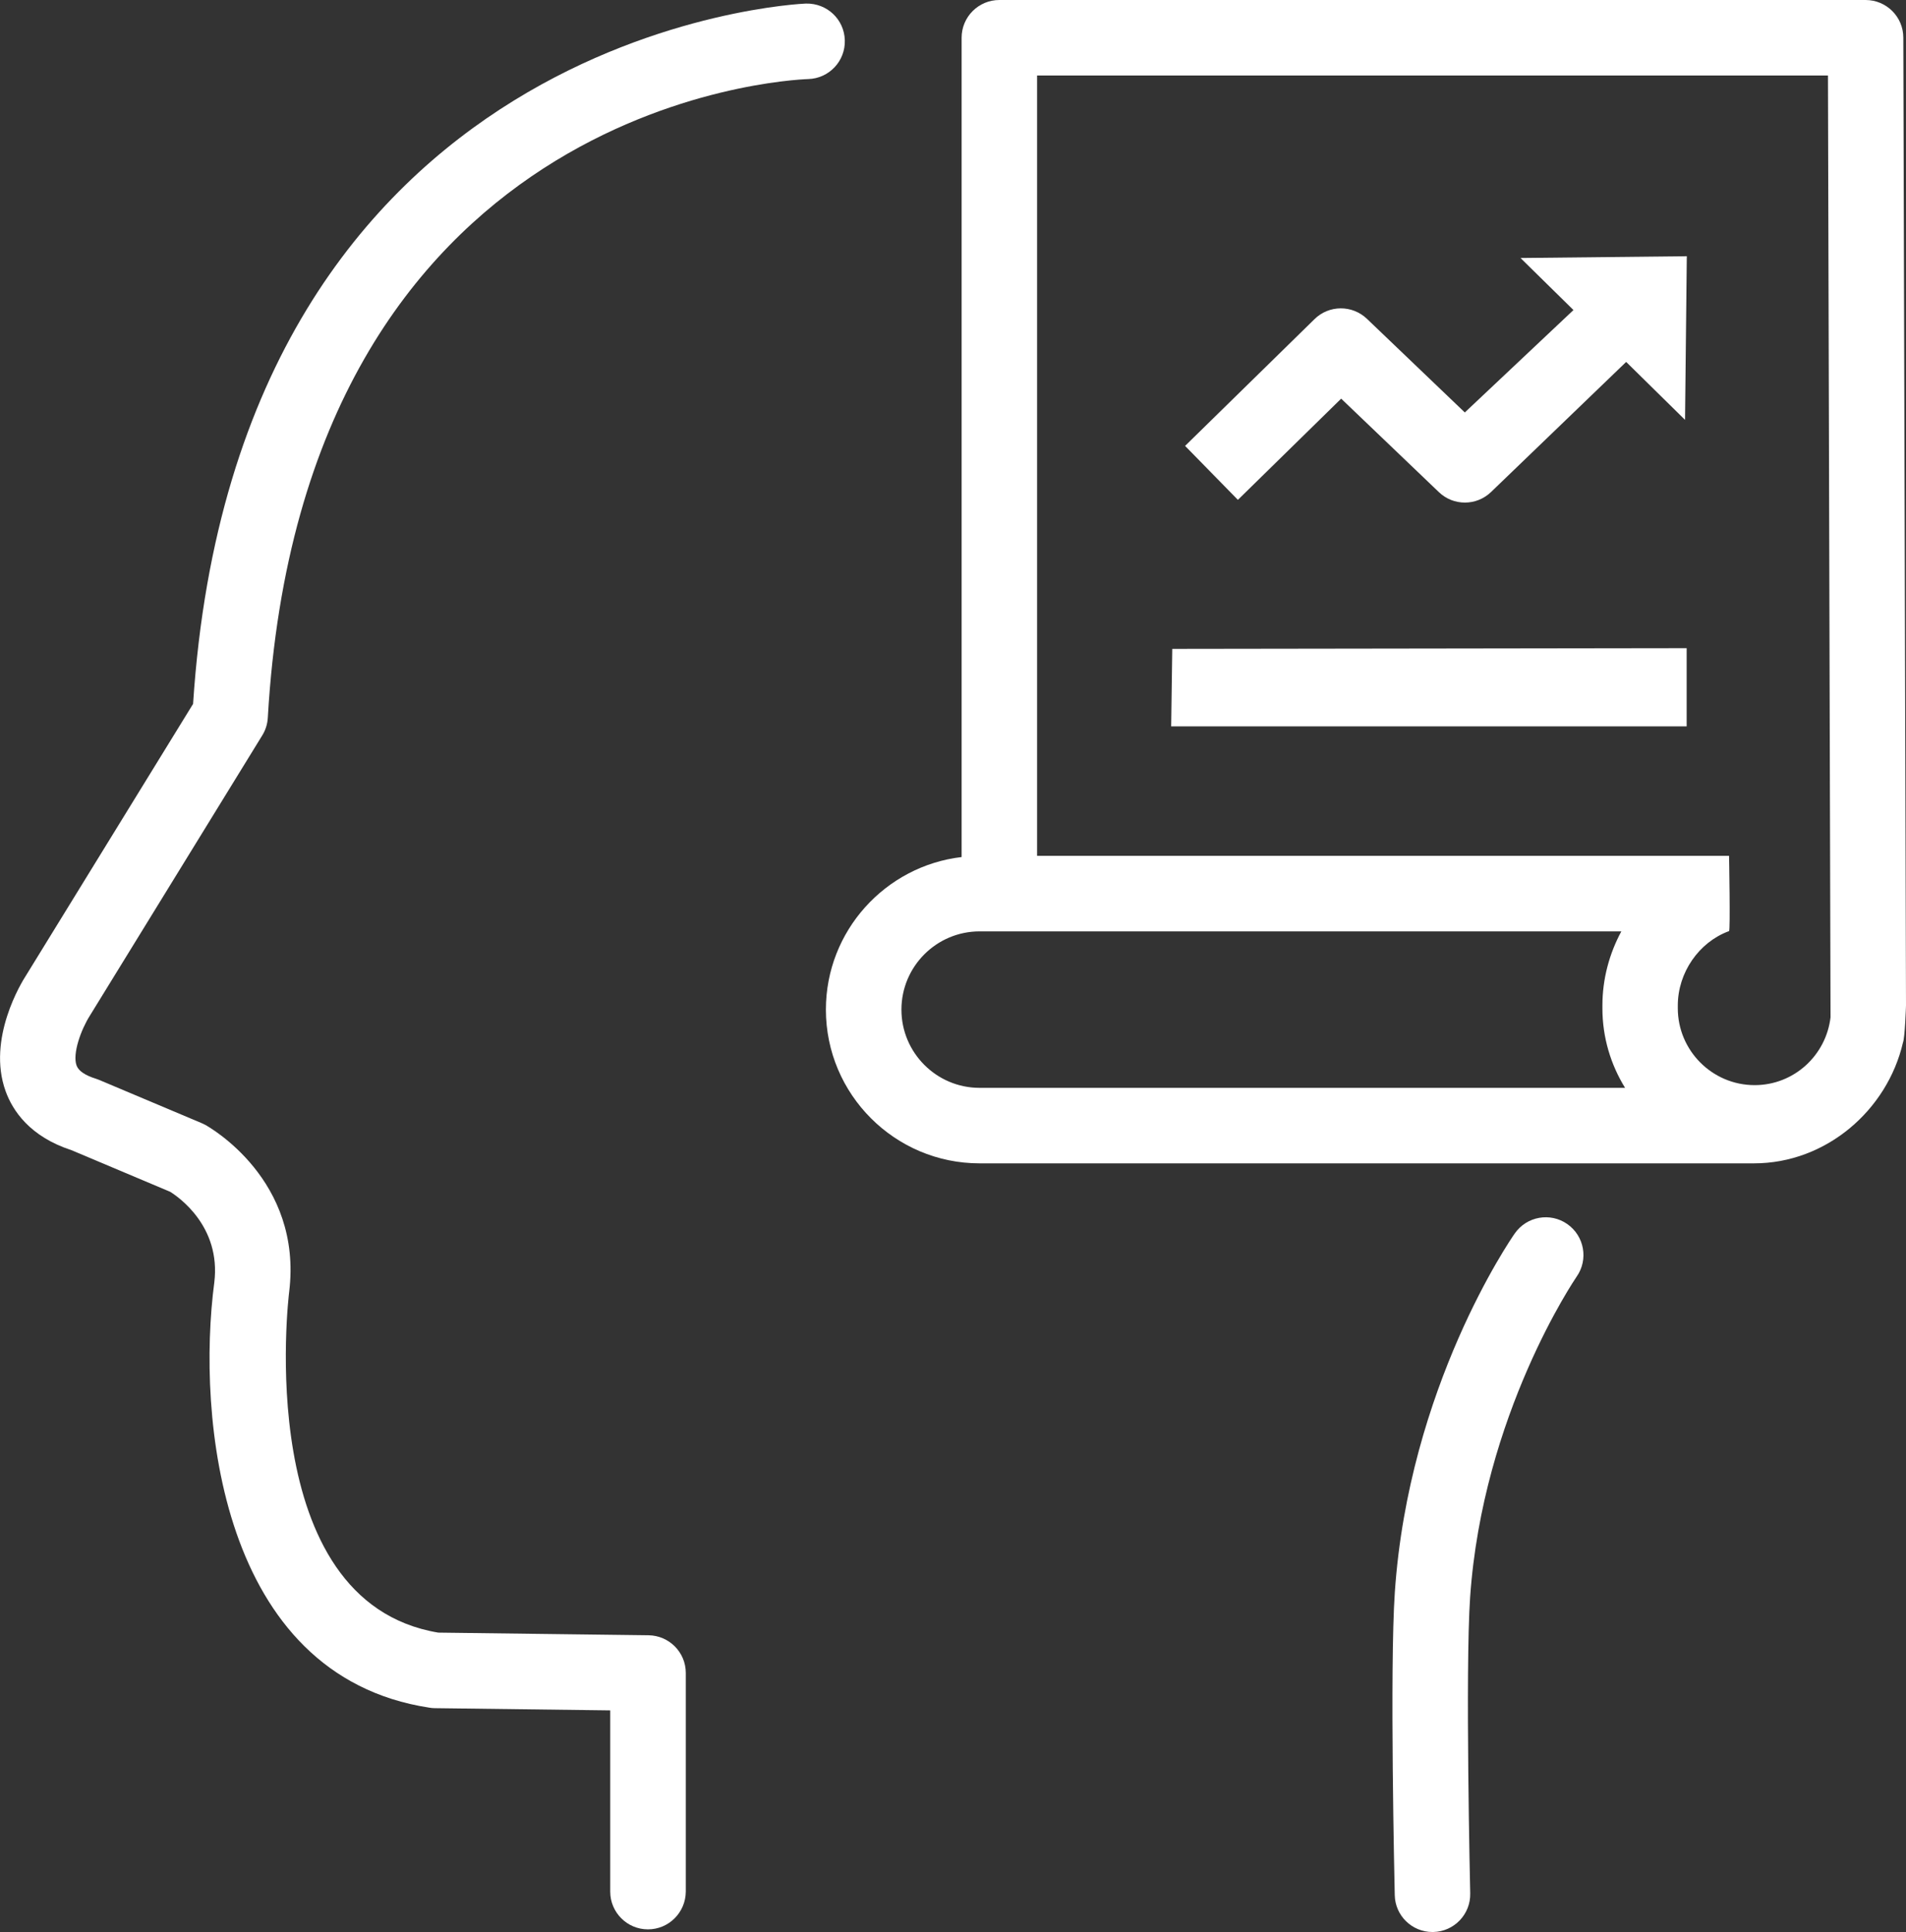 <?xml version="1.0" encoding="utf-8"?>
<!-- Generator: Adobe Illustrator 16.0.0, SVG Export Plug-In . SVG Version: 6.00 Build 0)  -->
<!DOCTYPE svg PUBLIC "-//W3C//DTD SVG 1.1//EN" "http://www.w3.org/Graphics/SVG/1.1/DTD/svg11.dtd">
<svg version="1.1" id="Layer_1" xmlns="http://www.w3.org/2000/svg" xmlns:xlink="http://www.w3.org/1999/xlink" x="0px" y="0px"
	 width="53.998px" height="54.711px" viewBox="20.191 21.259 53.998 54.711" enable-background="new 20.191 21.259 53.998 54.711"
	 xml:space="preserve">
<rect x="20.191" y="21.259" width="53.998" height="54.711" fill="#333333" stroke="none"/>
<g>
	<g>
		<path fill="#FFFFFF" d="M38.548,75.895c-0.59,0-1.069-0.479-1.069-1.069v-5.132l-4.978-0.063c-0.05-0.001-0.099-0.005-0.147-0.014
			c-5.956-0.91-6.589-8.274-6.092-12.041c0.195-1.596-1.028-2.43-1.251-2.568l-2.795-1.178c-1.181-0.385-1.667-1.119-1.866-1.671
			c-0.537-1.486,0.46-3.095,0.576-3.273l4.735-7.694c1.247-19.125,17.201-19.826,17.363-19.832c0.597-0.013,1.084,0.447,1.101,1.037
			c0.019,0.59-0.444,1.083-1.035,1.101c-0.595,0.021-14.313,0.7-15.312,18.087c-0.01,0.177-0.064,0.349-0.157,0.499l-4.888,7.943
			c-0.242,0.383-0.497,1.07-0.372,1.408c0.056,0.15,0.239,0.275,0.544,0.371c0.032,0.012,0.064,0.021,0.096,0.035l2.902,1.223
			c0.034,0.015,0.066,0.029,0.099,0.047c0.113,0.063,2.77,1.555,2.381,4.734c-0.012,0.096-1.075,8.762,4.224,9.647l5.957,0.075
			c0.584,0.008,1.056,0.482,1.056,1.068v6.188C39.617,75.416,39.139,75.895,38.548,75.895z"/>
	</g>
	<g>
		<path fill="#FFFFFF" d="M60.773,75.97c-0.58,0-1.057-0.463-1.068-1.045c-0.006-0.262-0.145-6.437,0.002-8.575
			c0.396-5.805,3.275-9.986,3.398-10.162c0.338-0.484,1.004-0.604,1.488-0.266s0.604,1.004,0.266,1.488
			c-0.041,0.061-2.664,3.908-3.019,9.085c-0.14,2.042,0.001,8.317,0.003,8.381c0.014,0.591-0.455,1.08-1.045,1.094
			C60.791,75.97,60.782,75.97,60.773,75.97z"/>
	</g>
	<path fill="#FFFFFF" d="M74.189,49.734l-0.076-27.409c0-0.589-0.479-1.066-1.068-1.066H48.503c-0.591,0-1.069,0.479-1.069,1.069
		v23.201c-2.16,0.253-3.845,2.093-3.845,4.32c0,2.401,1.953,4.354,4.354,4.354h21.845c0,0,0.058,0,0.095,0
		c2.044,0,3.775-1.506,4.219-3.417C74.159,50.655,74.189,49.734,74.189,49.734z M45.729,49.85c0-1.223,0.994-2.216,2.215-2.216
		h18.18c-0.341,0.632-0.536,1.349-0.536,2.101v0.076c0,0.828,0.237,1.597,0.642,2.254H47.941
		C46.721,52.064,45.729,51.07,45.729,49.85z M69.9,51.988c-1.199,0-2.176-0.978-2.176-2.178v-0.076c0-0.934,0.598-1.789,1.436-2.102
		h0.016v-0.005c0.039-0.014,0-2.132,0-2.132H49.572V23.397h22.406l0.073,26.671C71.924,51.145,71.016,51.988,69.9,51.988z"/>
	<g>
		<polygon fill="#FFFFFF" points="53.371,41.829 53.402,39.634 67.975,39.614 67.975,41.829 		"/>
	</g>
	<path fill="#FFFFFF" d="M67.979,28.515l-4.711,0.05l1.5,1.474l-3.078,2.9l-2.772-2.651c-0.418-0.399-1.075-0.396-1.487,0.009
		l-3.666,3.589l1.496,1.528l2.926-2.866l2.767,2.646c0.207,0.199,0.472,0.297,0.739,0.297c0.267,0,0.533-0.1,0.74-0.299l3.828-3.684
		l1.668,1.641L67.979,28.515z"/>
</g>
</svg>
